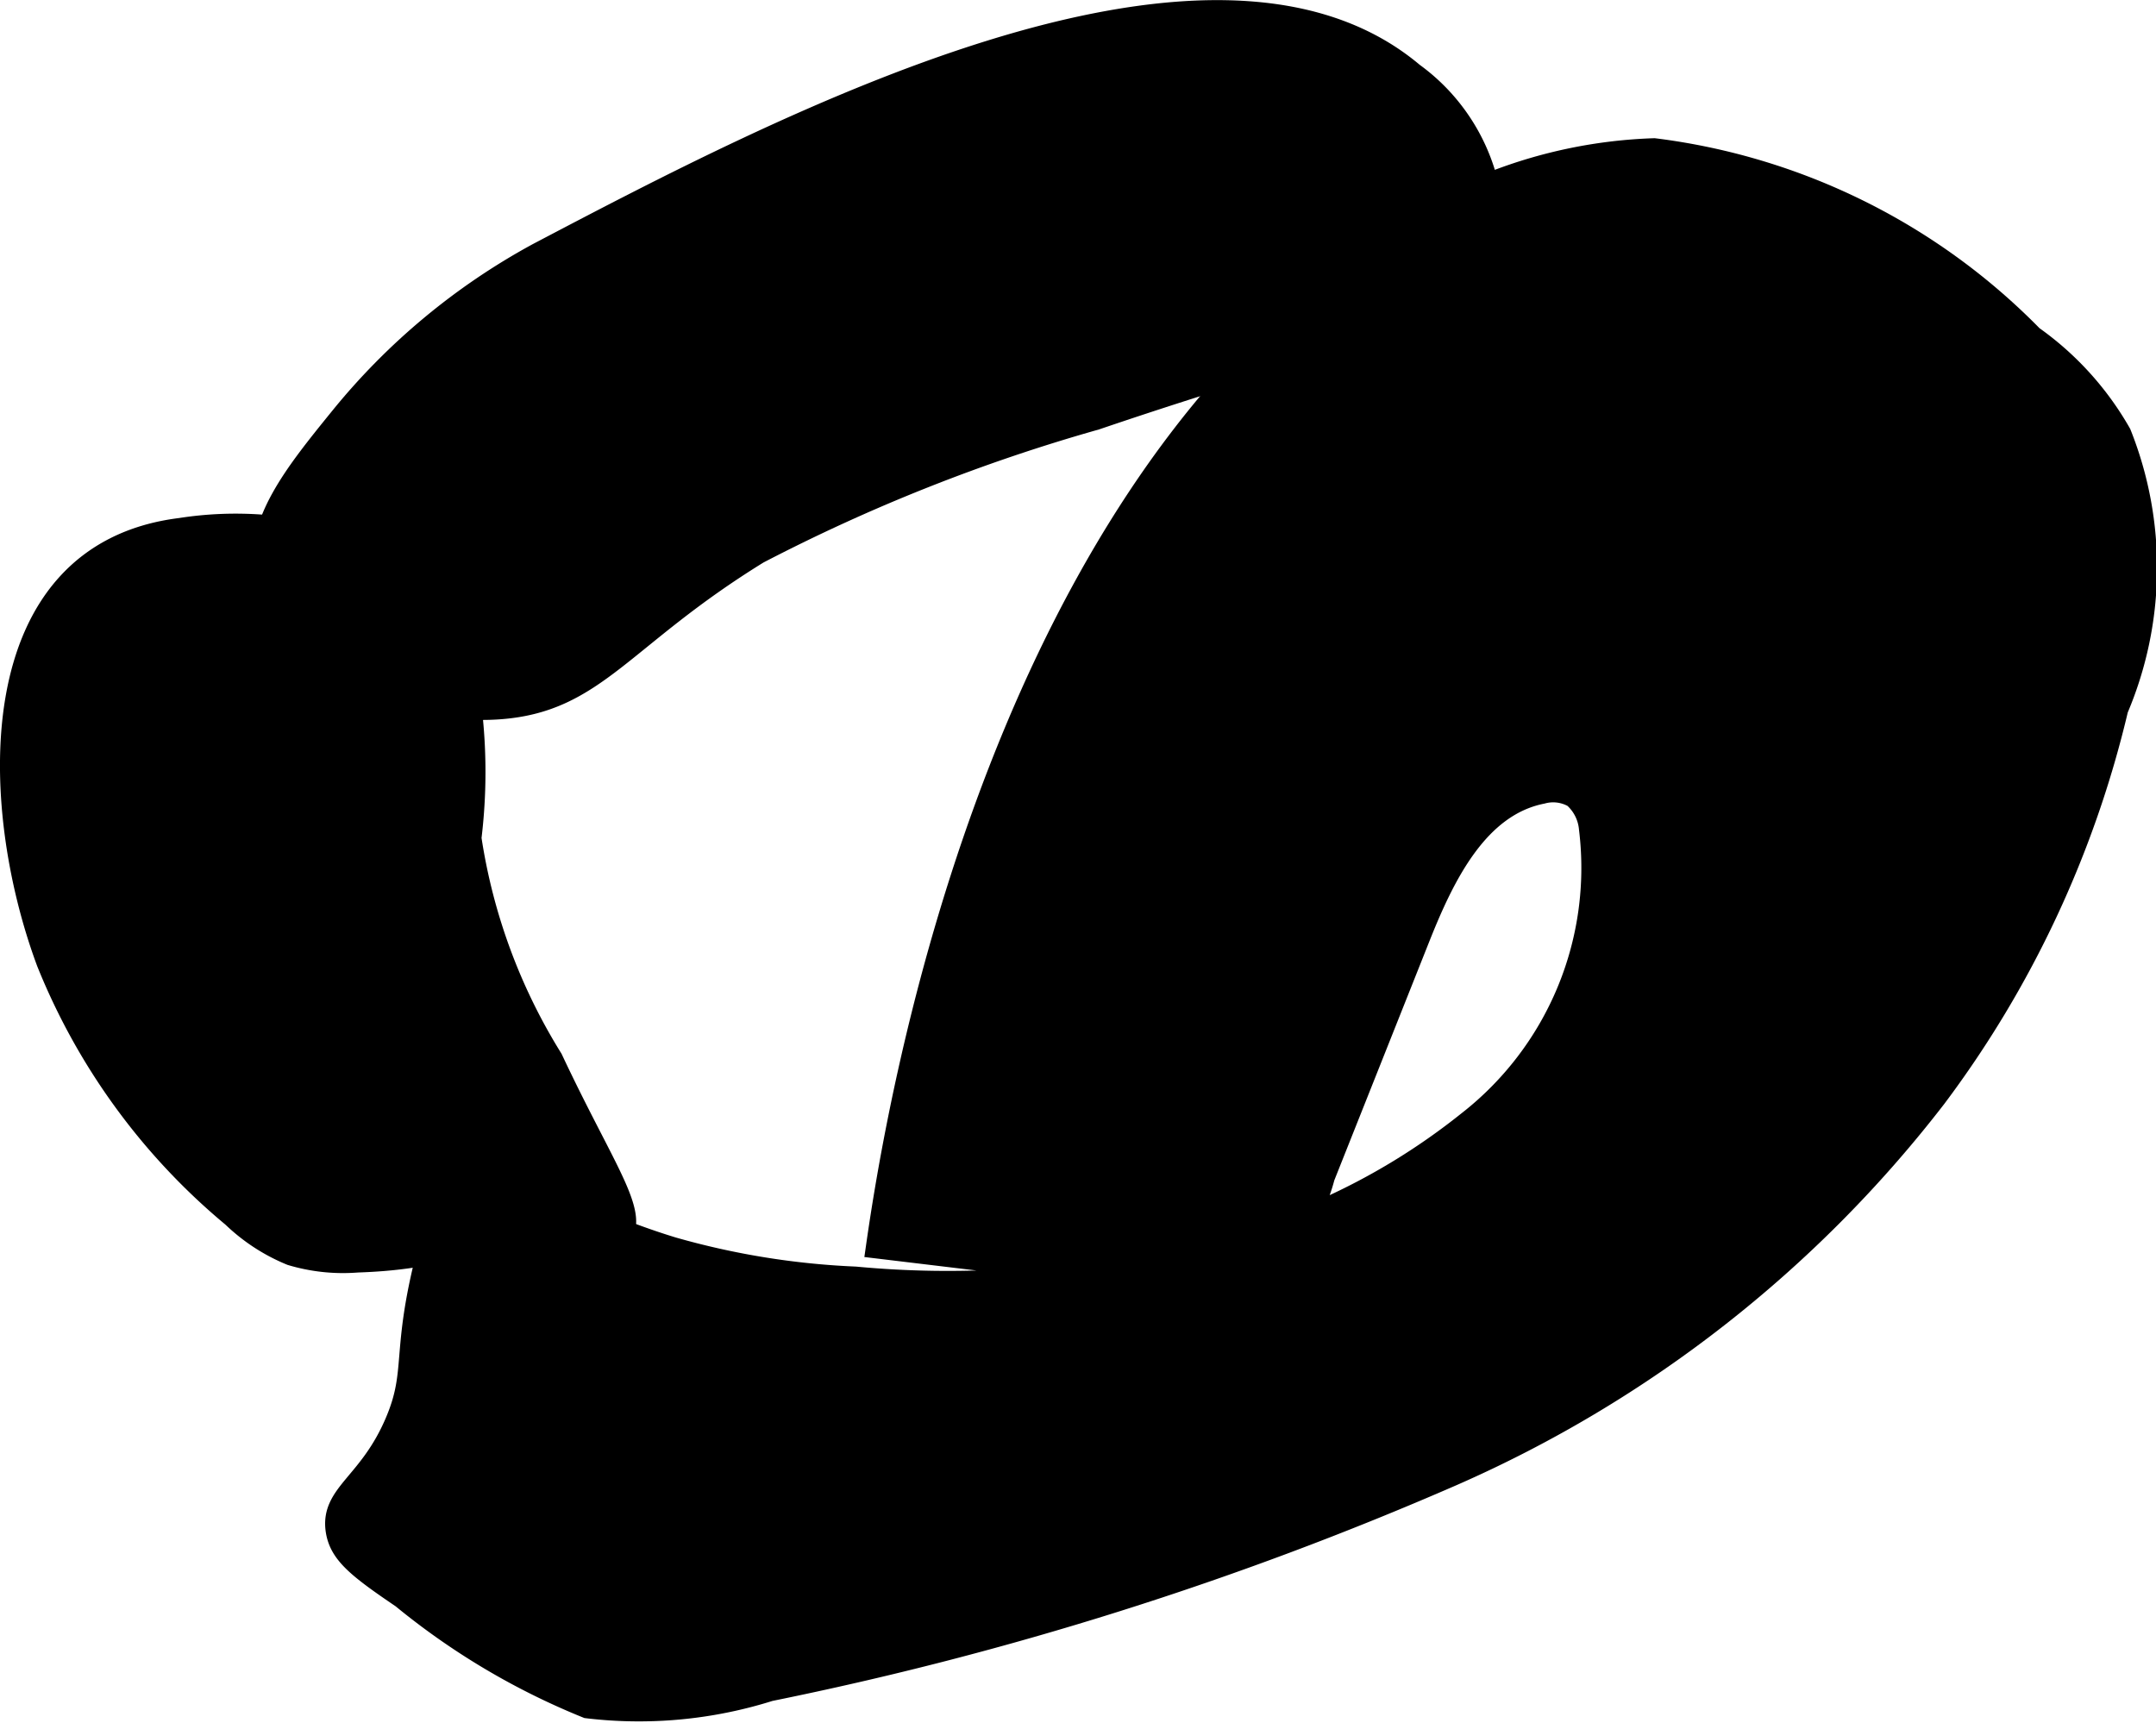<?xml version="1.0" encoding="UTF-8"?>
<svg xmlns="http://www.w3.org/2000/svg"
     version="1.1"
     width="4.995mm"
     height="3.992mm"
     viewBox="0 0 14.16 11.315">
   <defs>
      <style type="text/css"><![CDATA[
      .a {
        stroke: #000;
        stroke-miterlimit: 10;
        stroke-width: 0.15px;
      }
    ]]></style>
   </defs>
   <path class="a"
         d="M3.532,1.67a4.328,4.328,0,0,0-1.292,1.075c-.301.371-.565.697-.496,1.053.102.522.879.897,1.532.851.636-.045.8-.465,1.702-1.021a11.701,11.701,0,0,1,2.218-.88c1.808-.615,2.47-.662,2.602-1.131A1.267,1.267,0,0,0,9.278.484C7.939-.645,5.125.833,3.532,1.67Z"/>
   <path class="a"
         d="M.314,6.317A4.213,4.213,0,0,0,1.531,7.987a1.217,1.217,0,0,0,.382.249,1.185,1.185,0,0,0,.435.046c.51-.017.634-.117,1.011-.144.481-.034.625.088.712-.018.121-.149-.114-.45-.449-1.164A3.823,3.823,0,0,1,3.087,5.504,3.572,3.572,0,0,0,3.016,4.241a1.273,1.273,0,0,0-.774-.688,2.341,2.341,0,0,0-1.056-.077C-.127,3.639-.07,5.284.314,6.317Z"/>
   <path class="a"
         d="M2.979,7.797c-.068.049-.102.179-.168.435-.17.659-.064.77-.207,1.107-.174.411-.427.473-.39.713.023.147.135.238.429.437a4.672,4.672,0,0,0,1.214.721,2.852,2.852,0,0,0,1.198-.112A22.292,22.292,0,0,0,9.536,9.685,8.127,8.127,0,0,0,12.71,7.204a6.877,6.877,0,0,0,1.193-2.549A2.371,2.371,0,0,0,13.923,2.849a1.978,1.978,0,0,0-.577-.637,4.201,4.201,0,0,0-2.482-1.23A3.195,3.195,0,0,0,8.895,1.745C6.502,3.498,5.887,7.314,5.762,8.19l1.883.226a1.083,1.083,0,0,0,.562-.032A1.091,1.091,0,0,0,8.692,7.728l.63-1.584c.16-.401.382-.856.805-.94a.276.276,0,0,1,.212.027.316.316,0,0,1,.106.21,2.119,2.119,0,0,1-.802,1.931,4.335,4.335,0,0,1-1.983.889,6.493,6.493,0,0,1-2.043.132A5.155,5.155,0,0,1,4.417,8.199C3.653,7.966,3.236,7.611,2.979,7.797Z"/>
</svg>
